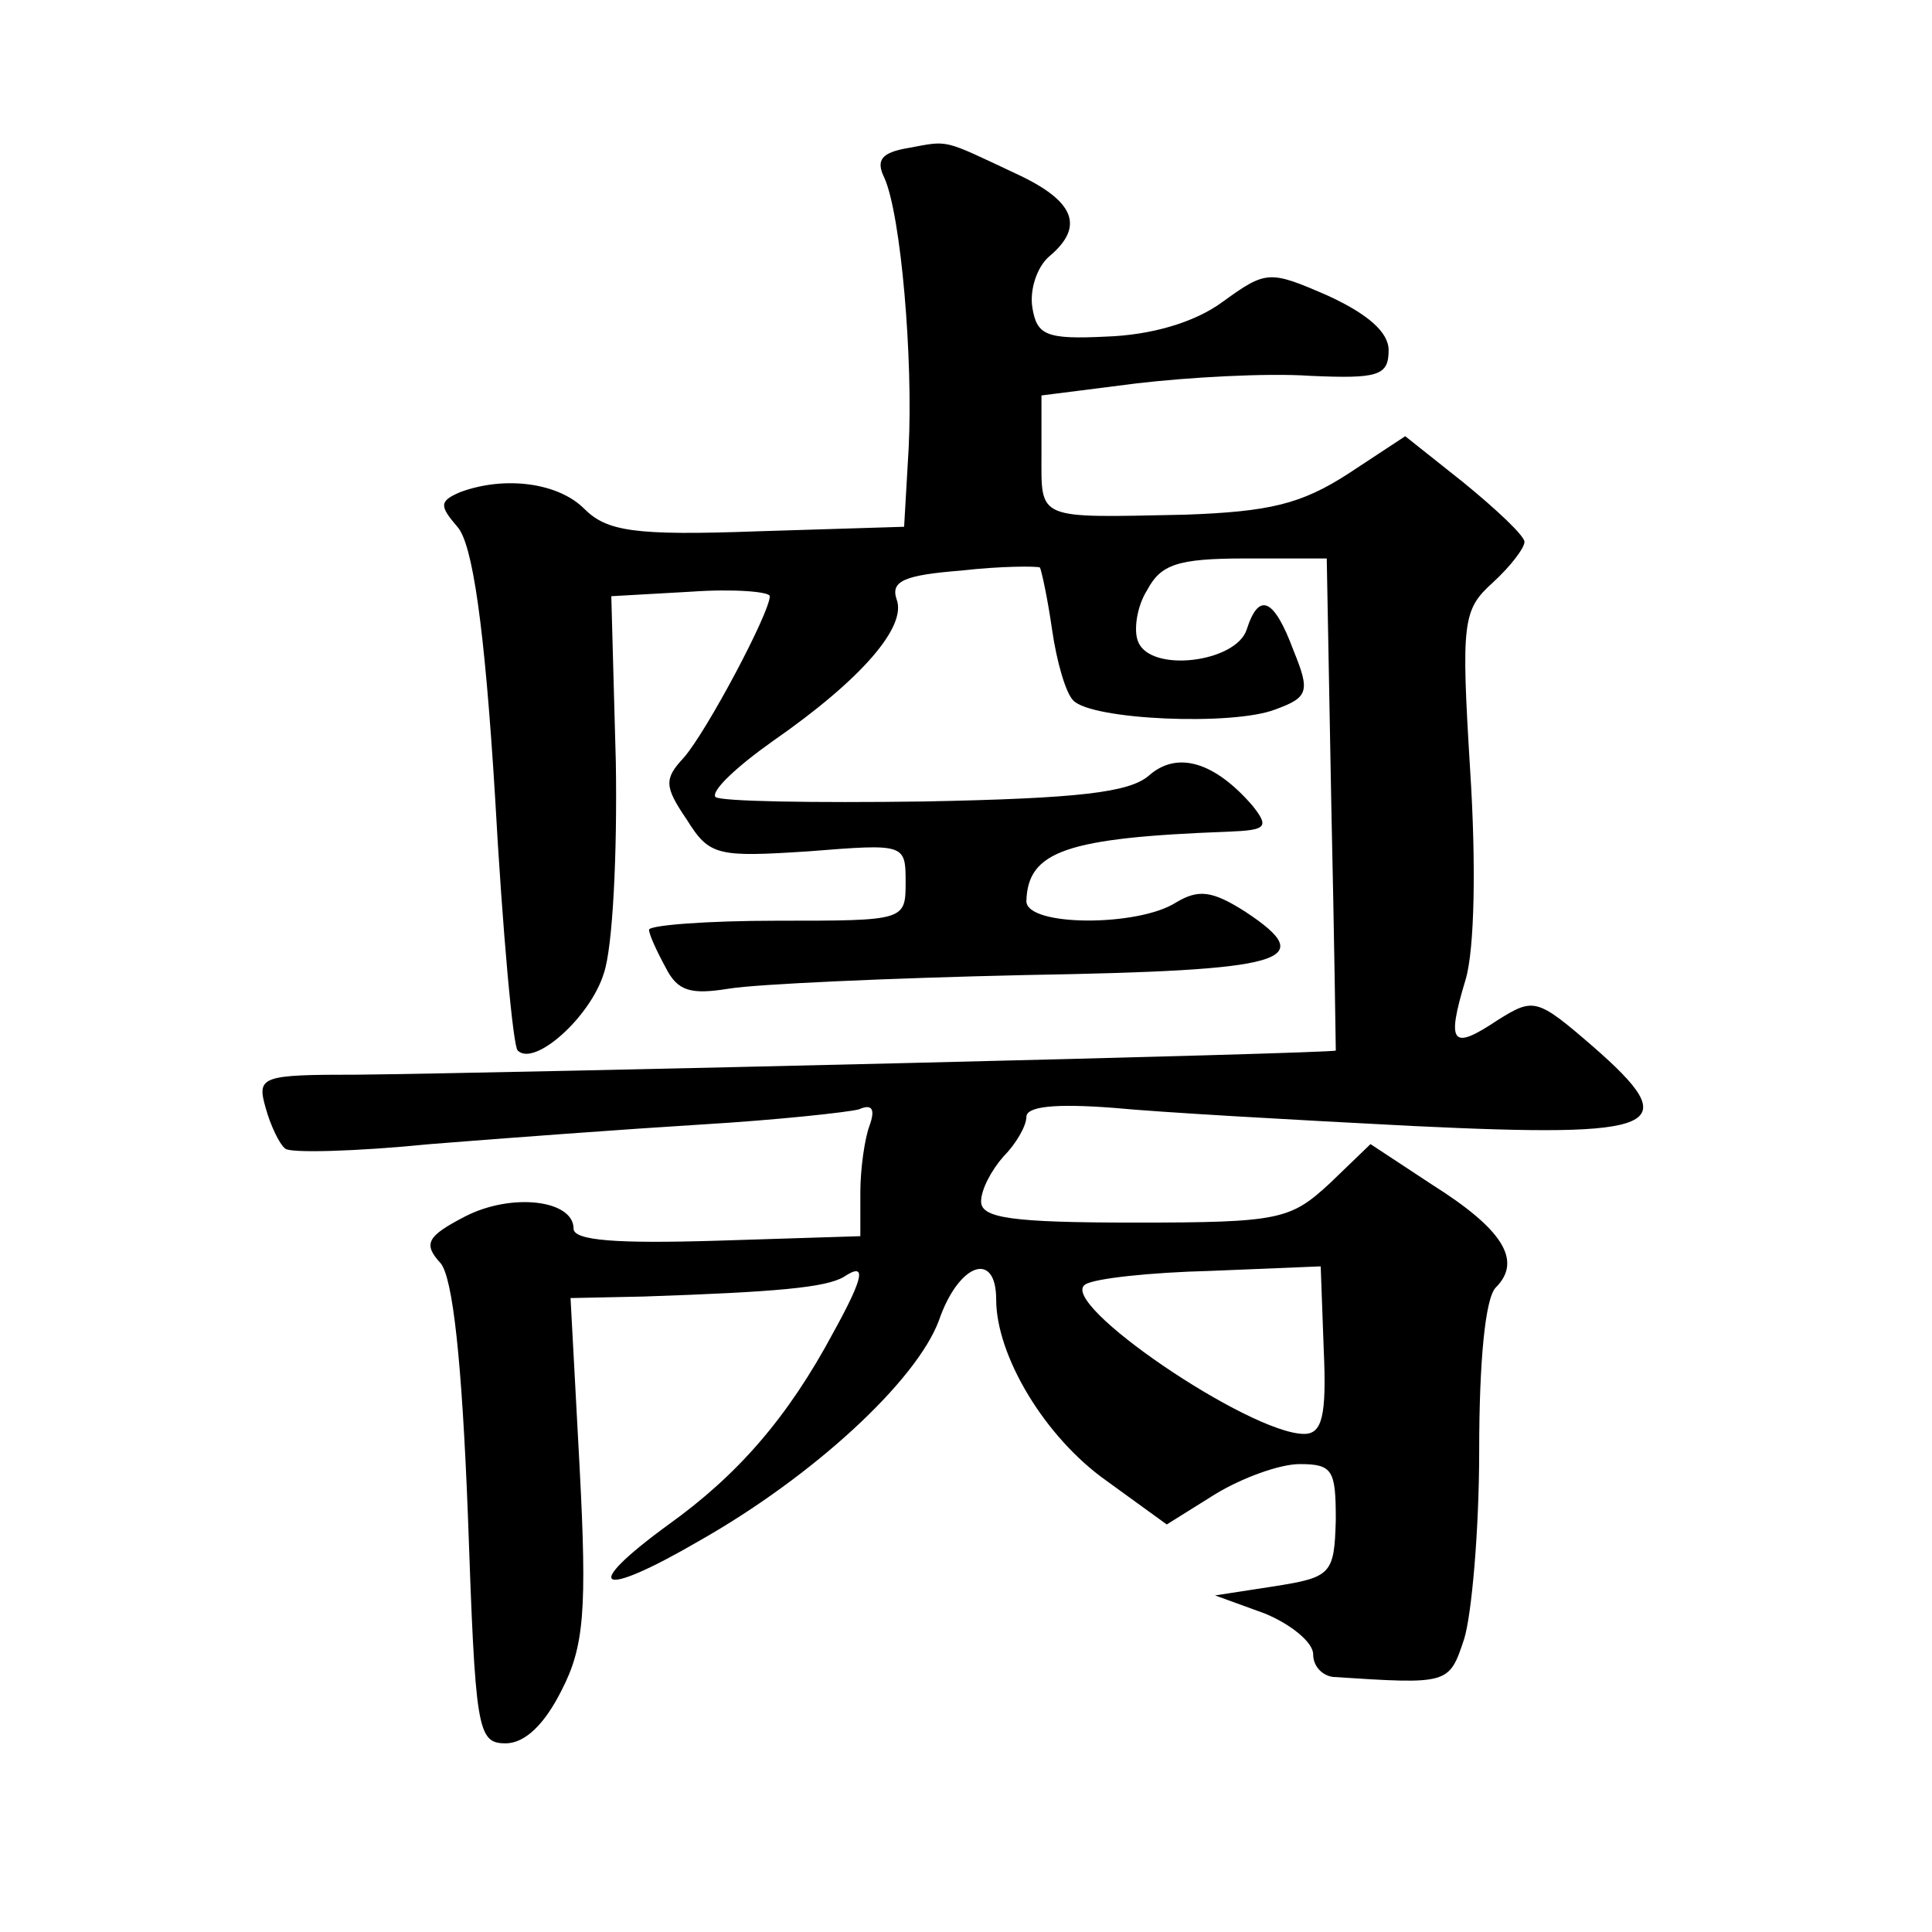 <?xml version="1.0" standalone="no"?>
<!DOCTYPE svg PUBLIC "-//W3C//DTD SVG 20010904//EN"
 "http://www.w3.org/TR/2001/REC-SVG-20010904/DTD/svg10.dtd">
<svg version="1.0" xmlns="http://www.w3.org/2000/svg"
 width="128pt" height="128pt" viewBox="0 0 128 128"
 preserveAspectRatio="xMidYMid meet">
<g transform="translate(0,128) scale(0.1,-0.1)"
fill="#0" stroke="none">
<path d="M602 1182 c-18 -3 -22 -8 -16 -20 11 -25 19 -120 16 -179 l-3 -52 -97
-3 c-82 -3 -100 0 -115 15 -17 17 -52 22 -82 11 -14 -6 -14 -9 -2 -23 10 -11 18
-65 25 -179 5 -90 12 -166 15 -168 11 -11 48 22 57 51 6 17 9 80 8 140 l-3 110
53 3 c28 2 52 0 52 -3 0 -11 -42 -90 -57 -107 -13 -14 -13 -19 2 -41 15 -24 20
-25 81 -21 63 5 64 5 64 -20 0 -26 0 -26 -85 -26 -47 0 -85 -3 -85 -6 0 -3 5 -14
11 -25 8 -16 17 -18 42 -14 18 3 106 7 196 9 173 3 196 9 146 42 -22 14 -31 15
-46 6 -25 -16 -99 -16 -99 1 1 33 26 42 134 46 25 1 27 3 16 17 -25 29 -50 37 -69
20 -13 -11 -46 -15 -149 -17 -73 -1 -135 0 -138 3 -3 4 14 20 38 37 59 41 89 76
82 94 -4 12 5 16 43 19 26 3 50 3 52 2 1 -2 5 -20 8 -41 3 -21 9 -42 14 -47 12
-13 106 -17 134 -6 22 8 23 12 12 39 -13 35 -23 39 -31 14 -7 -22 -64 -29 -72 -8
-3 7 -1 23 6 34 9 17 20 21 65 21 l54 0 3 -162 c2 -90 3 -164 3 -164 0 -2 -551
-15 -648 -16 -64 0 -67 -1 -61 -22 3 -11 9 -24 13 -27 3 -3 46 -2 96 3 50 4 131
10 180 13 50 3 96 8 104 10 9 4 11 0 7 -11 -3 -8 -6 -28 -6 -44 l0 -29 -95 -3 c-66
-2 -95 0 -95 8 0 19 -41 24 -72 8 -25 -13 -28 -18 -16 -31 8 -10 14 -64 18 -167
5 -142 6 -151 25 -151 13 0 26 13 37 35 15 29 17 53 12 148 l-6 112 48 1 c89 3
121 6 133 13 15 10 14 1 -7 -37 -30 -56 -63 -94 -109 -127 -59 -43 -47 -50 20 -11
76 43 144 106 159 146 13 38 38 47 38 14 0 -37 32 -91 73 -120 l40 -29 32 20 c18
11 43 20 56 20 22 0 24 -4 24 -37 -1 -36 -3 -38 -41 -44 l-39 -6 33 -12 c17 -7
32 -19 32 -27 0 -8 6 -14 13 -15 77 -5 77 -5 87 25 5 16 10 72 10 125 0 59 4 101
11 108 18 18 4 39 -42 68 l-41 27 -27 -26 c-26 -24 -33 -26 -129 -26 -82 0 -102
3 -102 14 0 8 7 21 15 30 8 8 15 20 15 26 0 7 19 9 58 6 31 -3 120 -8 198 -12 166
-8 181 -1 119 53 -37 32 -39 32 -63 17 -30 -20 -34 -16 -21 27 6 20 7 77 3 139
-6 98 -5 106 15 124 12 11 21 23 21 27 0 4 -18 21 -40 39 l-39 31 -38 -25 c-31
-20 -52 -25 -108 -27 -99 -2 -95 -4 -95 40 l0 39 63 8 c34 4 86 7 115 5 45 -2 52
0 52 17 0 12 -14 24 -40 36 -39 17 -41 17 -70 -4 -19 -14 -48 -22 -77 -23 -40 -2
-46 1 -49 19 -2 12 3 27 11 34 24 20 17 37 -22 55 -49 23 -44 22 -71 17z m275 -796
c2 -44 -1 -56 -13 -56 -36 0 -164 87 -145 99 6 4 43 8 83 9 l73 3 2 -55z"/>
</g>
</svg>
